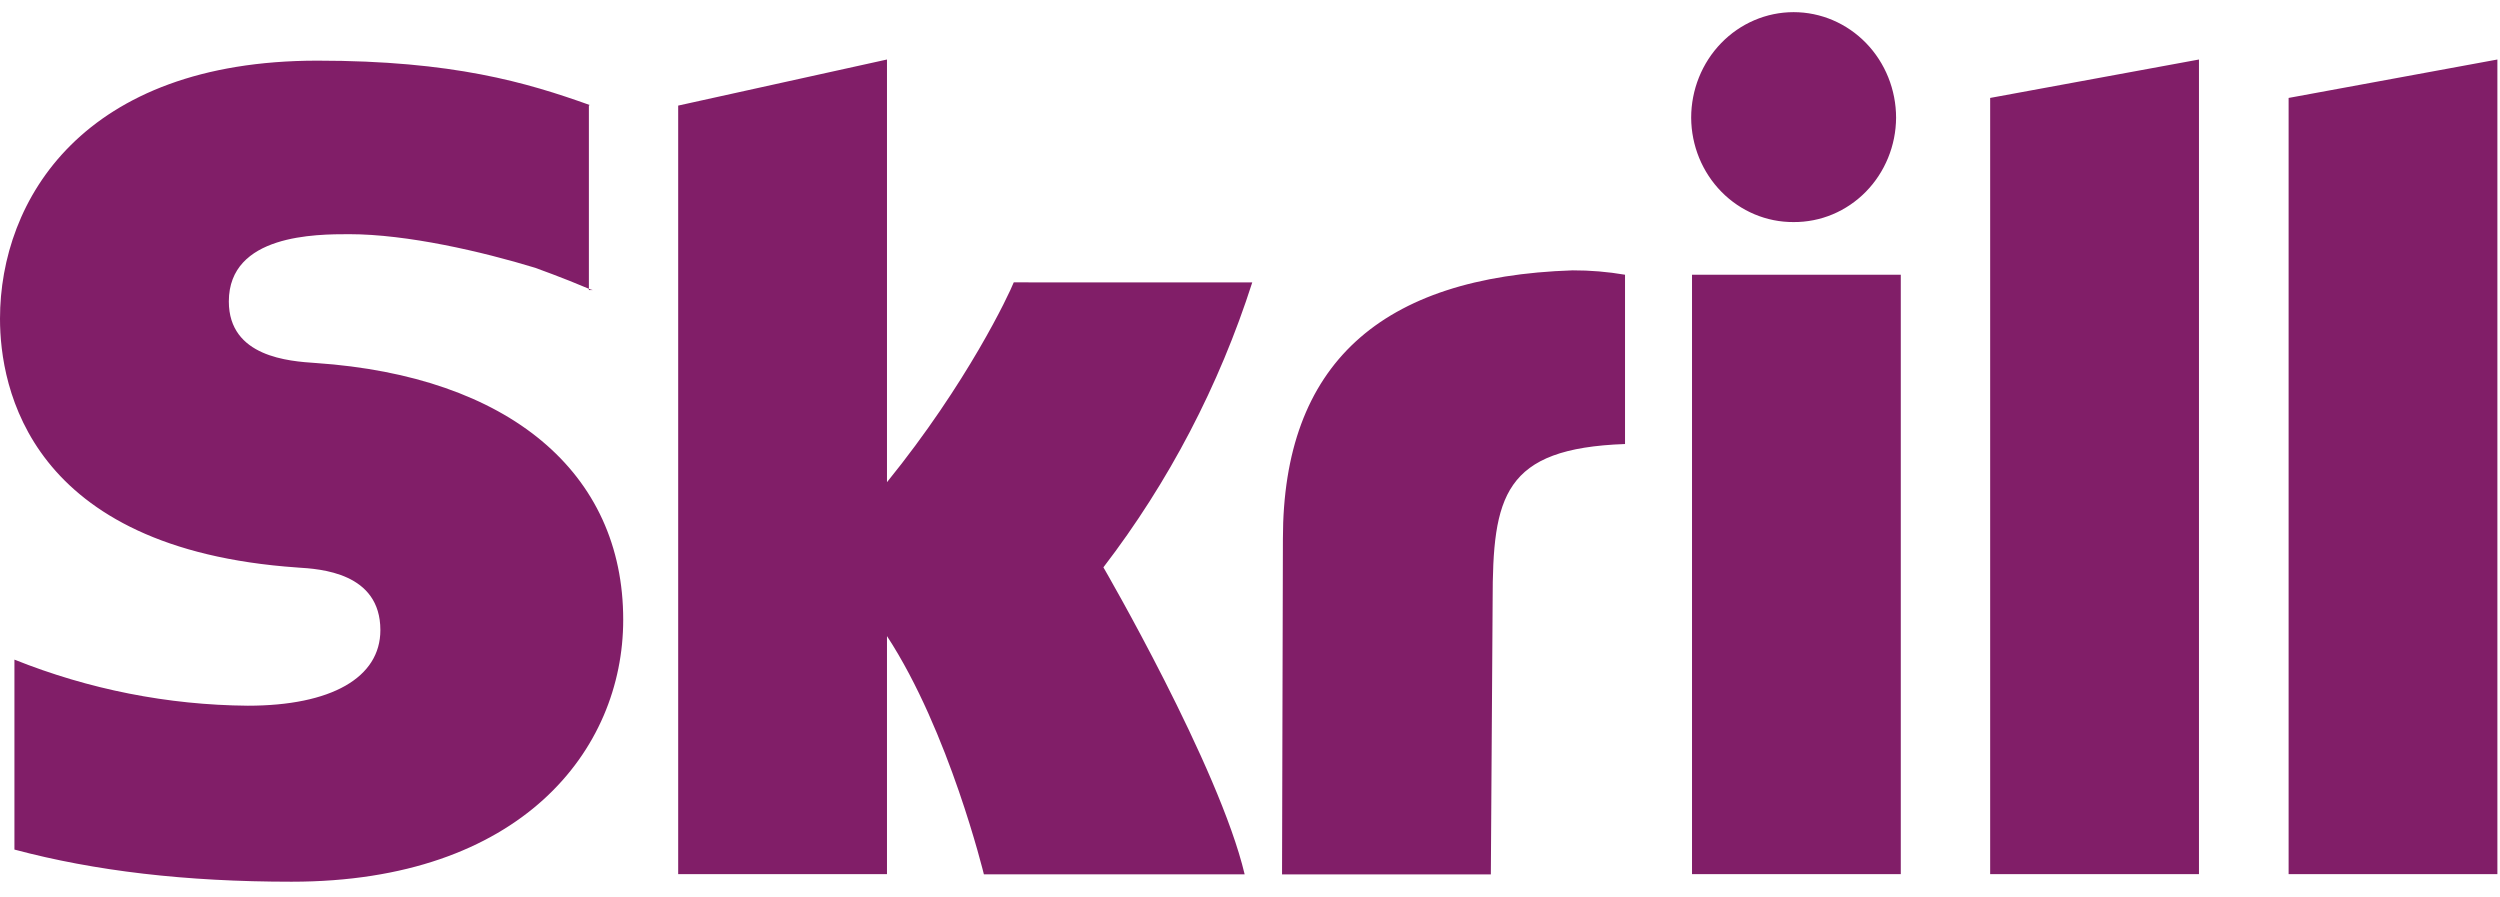 <?xml version="1.0" encoding="UTF-8"?> <svg xmlns="http://www.w3.org/2000/svg" width="92" height="33" viewBox="0 0 92 33" fill="none"><path fill-rule="evenodd" clip-rule="evenodd" d="M67.44 7.888C66.984 8.079 66.496 8.175 66.004 8.172C65.011 8.178 64.056 7.777 63.349 7.058C62.642 6.338 62.241 5.359 62.235 4.335C62.235 3.304 62.632 2.315 63.339 1.586C64.046 0.857 65.005 0.447 66.005 0.447C67.005 0.447 67.965 0.857 68.672 1.586C69.379 2.315 69.776 3.304 69.776 4.335C69.773 4.842 69.673 5.344 69.481 5.811C69.29 6.278 69.011 6.702 68.661 7.059C68.311 7.415 67.896 7.697 67.44 7.888ZM73.238 3.604L80.922 2.19V32.168H73.238V3.604ZM84.221 3.604V32.168H91.904V2.19L84.221 3.604ZM69.949 32.169H62.266V10.11H69.949V32.169ZM11.625 13.359L11.619 13.359C10.649 13.293 8.421 13.143 8.421 11.094C8.421 8.618 11.643 8.618 12.852 8.618C14.979 8.618 17.731 9.256 19.695 9.855C19.695 9.855 20.746 10.232 21.671 10.627V10.675H21.817L21.729 10.652L21.671 10.627V3.888L21.698 3.863C19.379 3.035 16.681 2.232 11.679 2.232C3.055 2.232 0 7.357 0 11.728C0 14.254 1.062 20.199 10.938 20.884L10.944 20.885C11.787 20.936 13.998 21.071 13.998 23.189C13.998 24.938 12.19 25.97 9.119 25.97C6.18 25.945 3.27 25.371 0.531 24.274V31.264C3.489 32.053 6.823 32.447 10.73 32.447C19.162 32.447 22.934 27.608 22.934 22.811C22.941 17.376 18.715 13.844 11.625 13.359ZM47.211 19.829C47.211 13.409 50.8 10.182 57.871 9.949C58.518 9.947 59.163 10.001 59.801 10.11V16.34C55.322 16.498 54.929 18.264 54.929 22.108L54.863 32.178H47.179L47.211 19.829ZM37.306 10.391C37.134 10.827 35.604 14.089 32.641 17.744V2.19L24.957 3.886V32.168H32.641V23.408C34.928 26.903 36.207 32.175 36.207 32.175H45.803C44.867 28.214 40.605 20.878 40.605 20.878C43.012 17.74 44.866 14.191 46.083 10.393L37.306 10.391Z" fill="#811E68"></path></svg> 